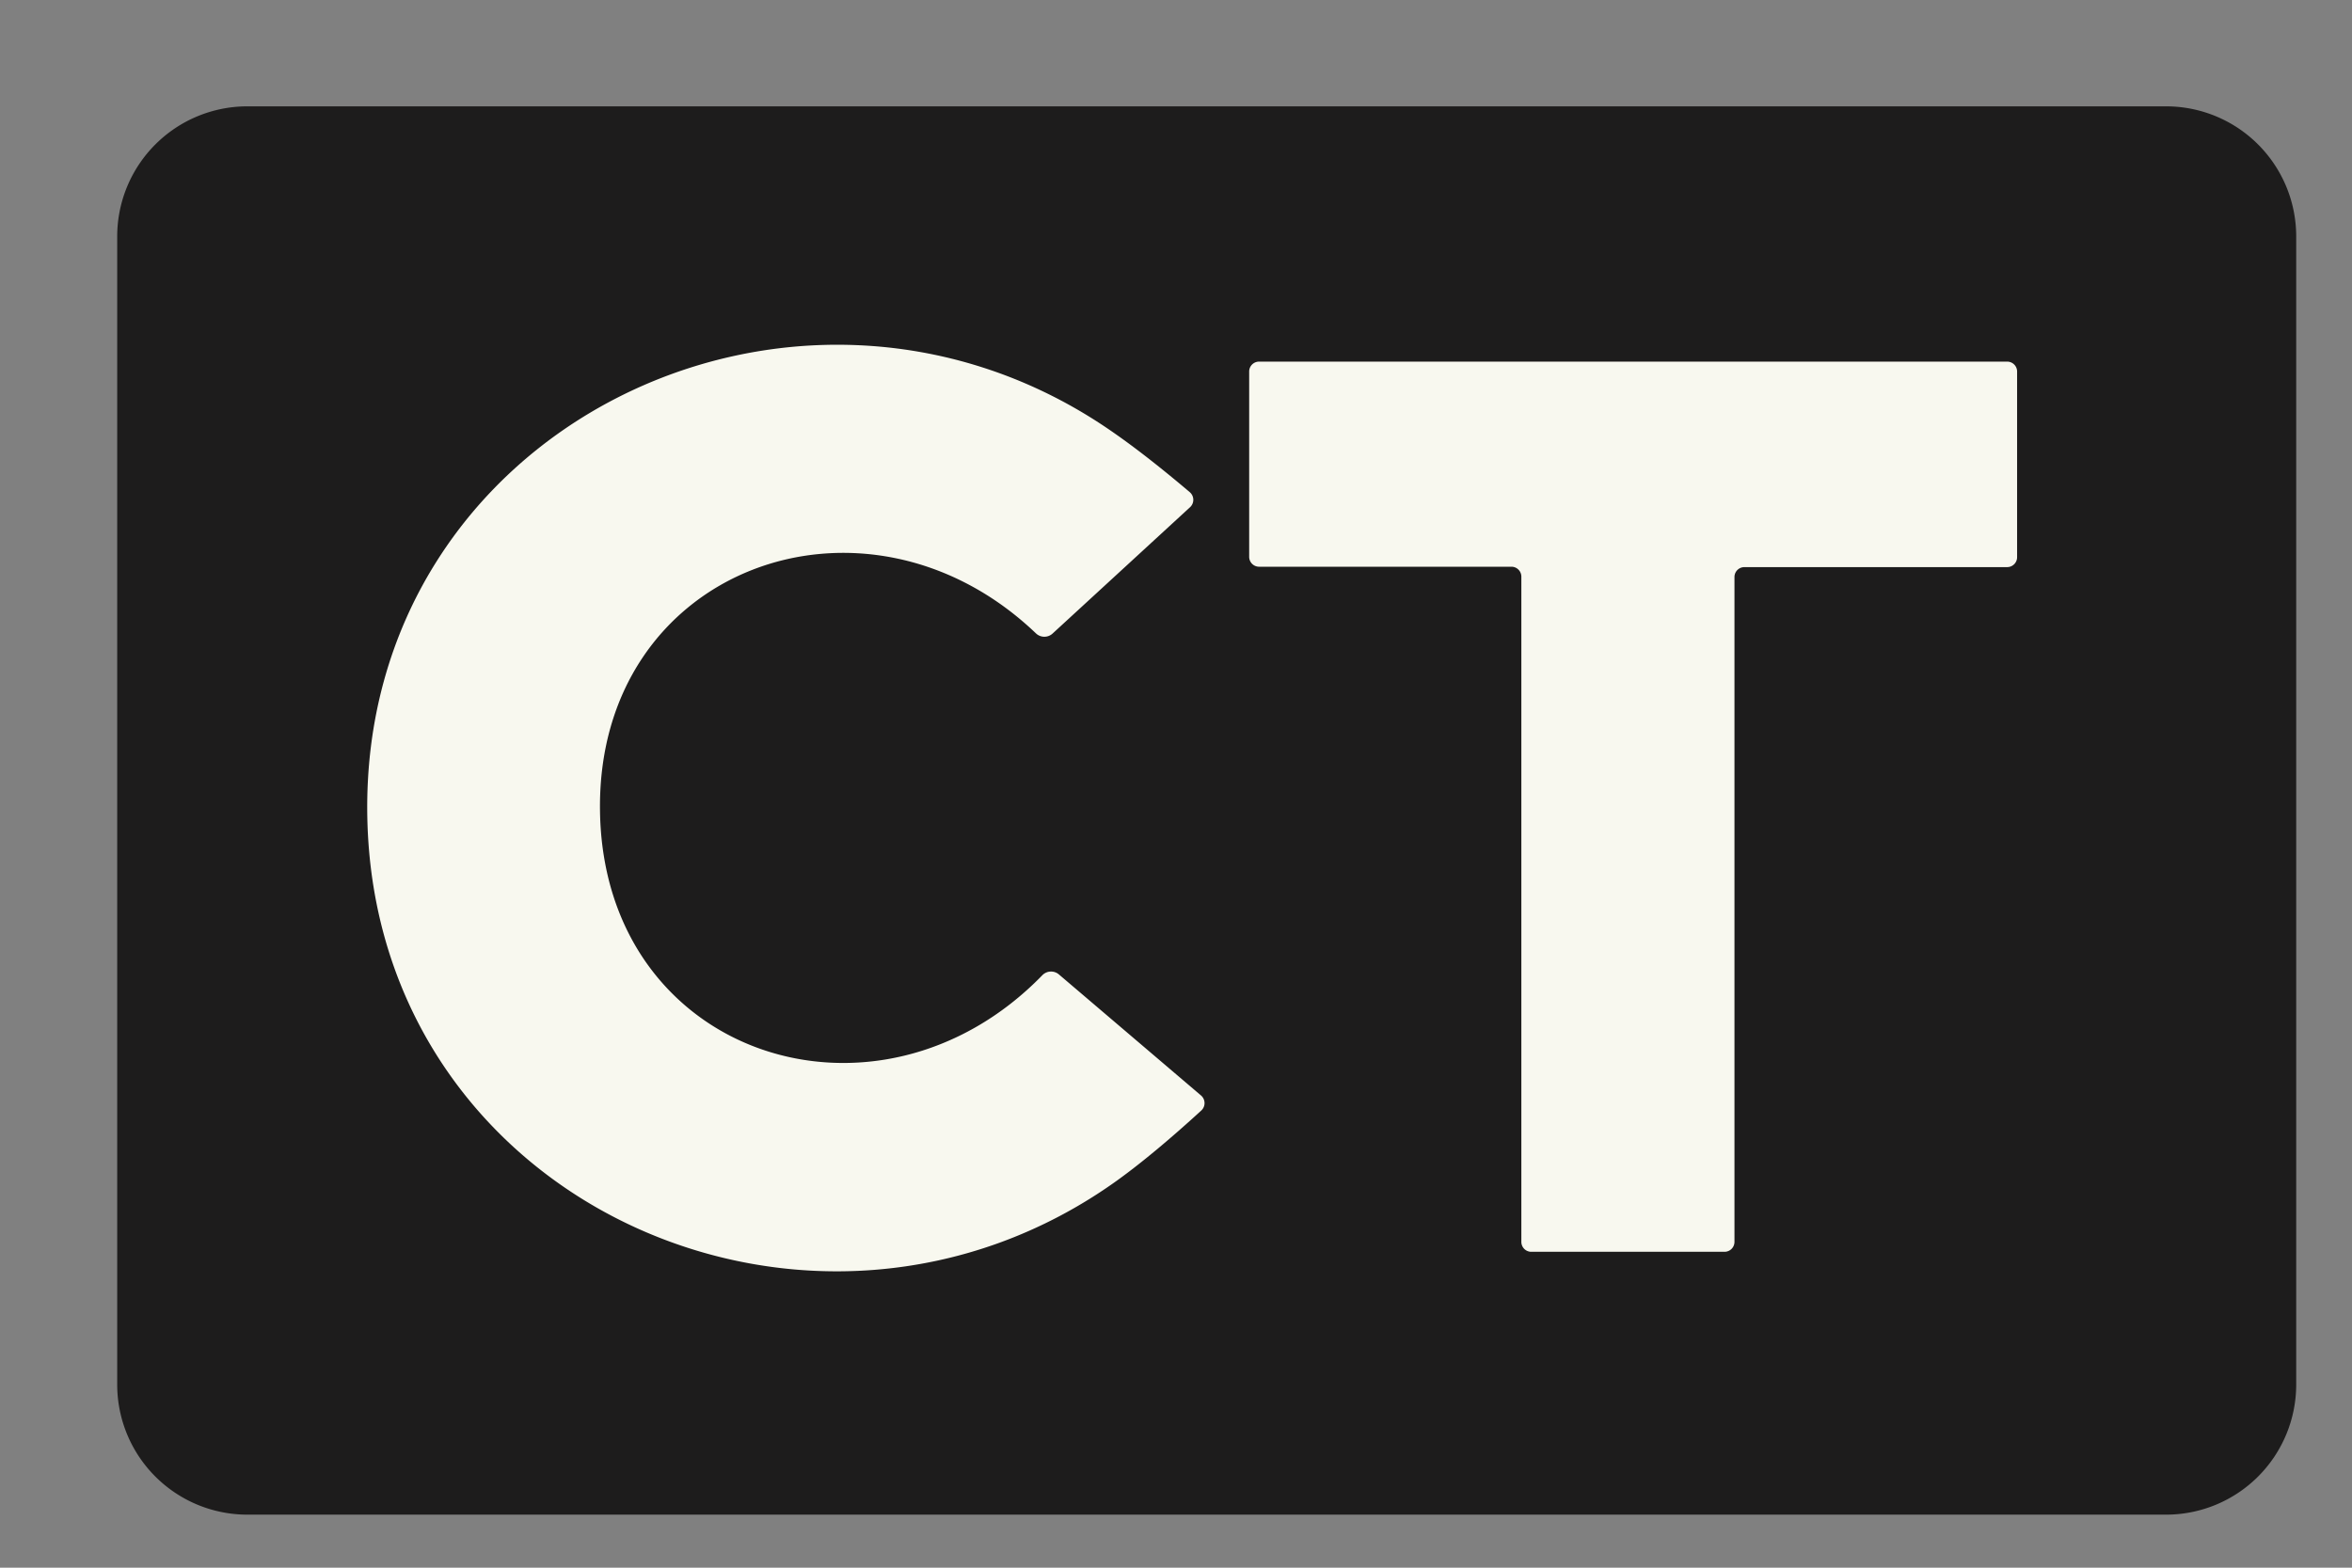 <?xml version="1.0" encoding="UTF-8"?>
<svg xmlns="http://www.w3.org/2000/svg" version="1.1" viewBox="170 450 180 120">
<rect x="170" y="450" width="180" height="120" fill="#808080" stroke="none"/>
<rect width="100%" height="100%" fill="#f8f8ef"/>
<path fill="#1d1c1c" d="
  M 345.73 555.98
  A 9.96 9.96 0.0 0 1 335.77 565.94
  L 188.93 565.94
  A 9.96 9.96 0.0 0 1 178.97 555.98
  L 178.97 468.10
  A 9.96 9.96 0.0 0 1 188.93 458.14
  L 335.77 458.14
  A 9.96 9.96 0.0 0 1 345.73 468.10
  L 345.73 555.98
  Z"
/>
<path fill="#f8f8ef" d="
  M 215.92 512.19
  C 216.27 530.93 237.17 537.61 249.77 524.65
  A 0.93 0.93 0.0 0 1 251.04 524.59
  L 261.91 533.85
  A 0.77 0.77 0.0 0 1 261.93 535.01
  Q 258.30 538.33 255.55 540.32
  C 232.33 557.05 198.66 542.19 198.11 512.52
  C 197.56 482.84 230.66 466.75 254.48 482.61
  Q 257.30 484.49 261.05 487.67
  A 0.77 0.77 0.0 0 1 261.07 488.83
  L 250.56 498.49
  A 0.93 0.93 0.0 0 1 249.28 498.48
  C 236.21 486.00 215.57 493.44 215.92 512.19
  Z"
/>
<path fill="#f8f8ef" d="
  M 323.61 493.41
  L 303.50 493.41
  A 0.76 0.76 0.0 0 0 302.74 494.17
  L 302.74 545.06
  A 0.76 0.76 0.0 0 1 301.98 545.82
  L 287.19 545.82
  A 0.76 0.76 0.0 0 1 286.43 545.06
  L 286.43 494.14
  A 0.76 0.76 0.0 0 0 285.67 493.38
  L 266.36 493.38
  A 0.76 0.76 0.0 0 1 265.60 492.62
  L 265.60 478.44
  A 0.76 0.76 0.0 0 1 266.36 477.68
  L 323.61 477.68
  A 0.76 0.76 0.0 0 1 324.37 478.44
  L 324.37 492.65
  A 0.76 0.76 0.0 0 1 323.61 493.41
  Z"
/>
</svg>